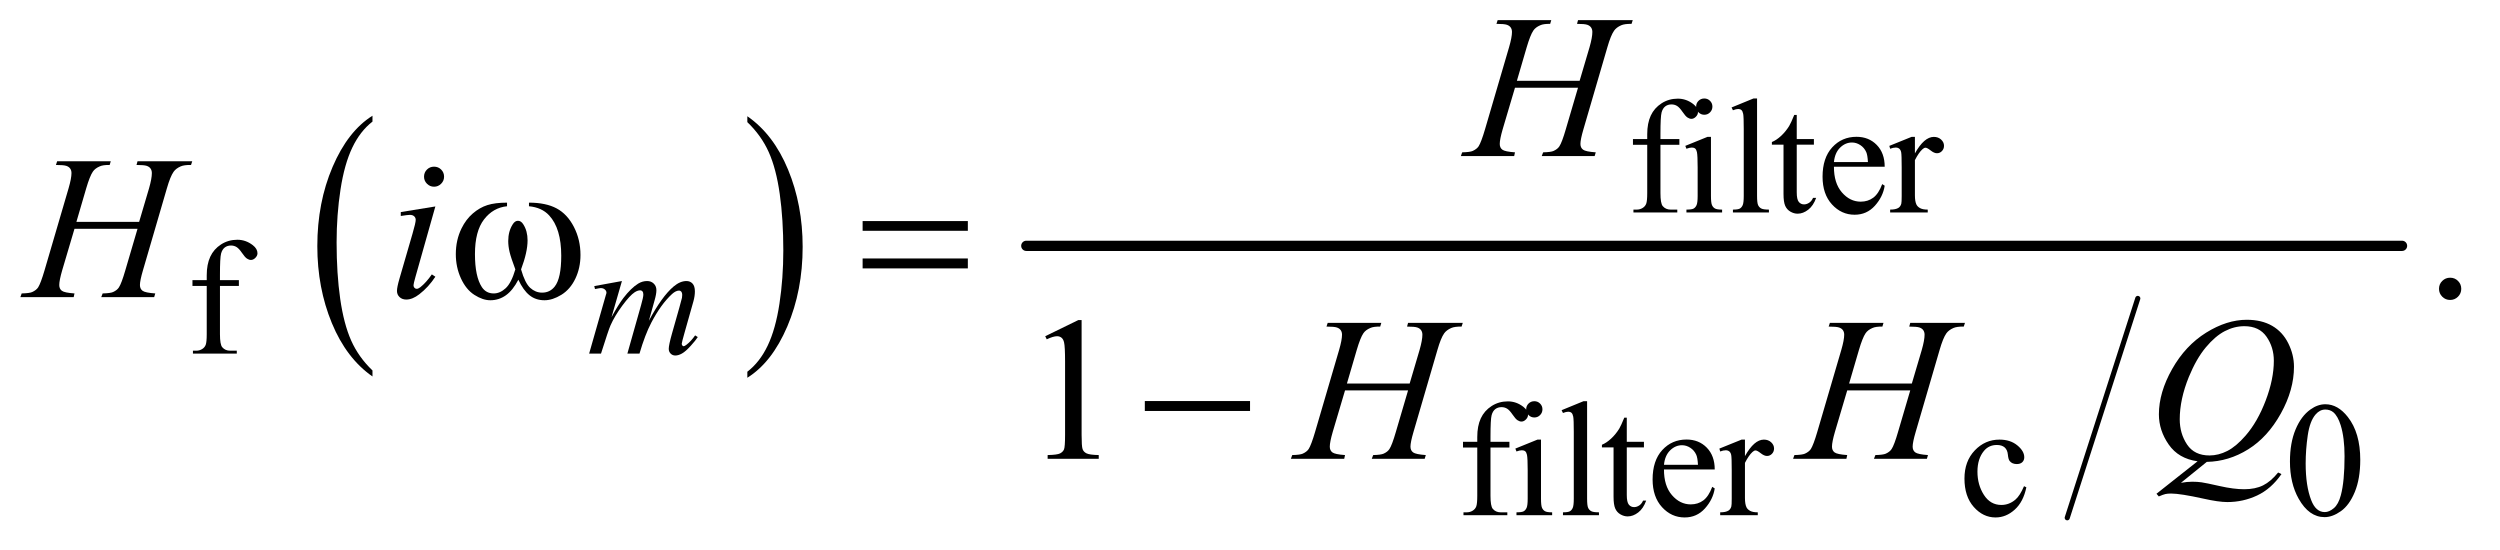 <?xml version="1.0" encoding="UTF-8"?>
<!DOCTYPE svg PUBLIC '-//W3C//DTD SVG 1.0//EN'
          'http://www.w3.org/TR/2001/REC-SVG-20010904/DTD/svg10.dtd'>
<svg stroke-dasharray="none" shape-rendering="auto" xmlns="http://www.w3.org/2000/svg" font-family="'Dialog'" text-rendering="auto" width="191" fill-opacity="1" color-interpolation="auto" color-rendering="auto" preserveAspectRatio="xMidYMid meet" font-size="12px" viewBox="0 0 191 42" fill="black" xmlns:xlink="http://www.w3.org/1999/xlink" stroke="black" image-rendering="auto" stroke-miterlimit="10" stroke-linecap="square" stroke-linejoin="miter" font-style="normal" stroke-width="1" height="42" stroke-dashoffset="0" font-weight="normal" stroke-opacity="1"
><!--Generated by the Batik Graphics2D SVG Generator--><defs id="genericDefs"
  /><g
  ><defs id="defs1"
    ><clipPath clipPathUnits="userSpaceOnUse" id="clipPath1"
      ><path d="M0.896 2.51 L122.017 2.51 L122.017 28.935 L0.896 28.935 L0.896 2.51 Z"
      /></clipPath
      ><clipPath clipPathUnits="userSpaceOnUse" id="clipPath2"
      ><path d="M28.614 80.176 L28.614 924.433 L3898.293 924.433 L3898.293 80.176 Z"
      /></clipPath
    ></defs
    ><g transform="scale(1.576,1.576) translate(-0.896,-2.51) matrix(0.031,0,0,0.031,0,0)"
    ><path d="M611.375 660.281 L611.375 669.688 Q570.594 641.25 547.859 586.234 Q525.125 531.219 525.125 465.812 Q525.125 397.781 549.031 341.891 Q572.938 286 611.375 261.938 L611.375 271.125 Q592.156 286 579.812 311.812 Q567.469 337.625 561.375 377.328 Q555.281 417.031 555.281 460.125 Q555.281 508.906 560.906 548.281 Q566.531 587.656 578.094 613.578 Q589.656 639.5 611.375 660.281 Z" stroke="none" clip-path="url(#clipPath2)"
    /></g
    ><g transform="matrix(0.049,0,0,0.049,-1.411,-3.954)"
    ><path d="M1194.031 271.125 L1194.031 261.938 Q1234.812 290.156 1257.547 345.172 Q1280.281 400.188 1280.281 465.594 Q1280.281 533.625 1256.375 589.625 Q1232.469 645.625 1194.031 669.688 L1194.031 660.281 Q1213.406 645.406 1225.75 619.594 Q1238.094 593.781 1244.109 554.188 Q1250.125 514.594 1250.125 471.281 Q1250.125 422.719 1244.578 383.234 Q1239.031 343.75 1227.391 317.828 Q1215.75 291.906 1194.031 271.125 Z" stroke="none" clip-path="url(#clipPath2)"
    /></g
    ><g stroke-width="8" transform="matrix(0.049,0,0,0.049,-1.411,-3.954)" stroke-linejoin="round" stroke-linecap="round"
    ><line y2="888" fill="none" x1="3362" clip-path="url(#clipPath2)" x2="3252" y1="546"
    /></g
    ><g stroke-width="16" transform="matrix(0.049,0,0,0.049,-1.411,-3.954)" stroke-linejoin="round" stroke-linecap="round"
    ><line y2="464" fill="none" x1="1629" clip-path="url(#clipPath2)" x2="3774" y1="464"
    /></g
    ><g transform="matrix(0.049,0,0,0.049,-1.411,-3.954)"
    ><path d="M2617.75 306.5 L2617.75 381.75 Q2617.75 397.75 2621.25 402 Q2625.875 407.5 2633.625 407.5 L2644 407.5 L2644 412 L2575.625 412 L2575.625 407.5 L2580.75 407.5 Q2585.75 407.5 2589.875 405 Q2594 402.5 2595.562 398.25 Q2597.125 394 2597.125 381.75 L2597.125 306.5 L2574.875 306.5 L2574.875 297.5 L2597.125 297.5 L2597.125 290 Q2597.125 272.875 2602.625 261 Q2608.125 249.125 2619.438 241.812 Q2630.75 234.5 2644.875 234.5 Q2658 234.5 2669 243 Q2676.25 248.625 2676.25 255.625 Q2676.25 259.375 2673 262.688 Q2669.75 266 2666 266 Q2663.125 266 2659.938 263.938 Q2656.75 261.875 2652.125 255.062 Q2647.5 248.25 2643.625 245.875 Q2639.75 243.5 2635 243.5 Q2629.25 243.5 2625.25 246.562 Q2621.25 249.625 2619.5 256.062 Q2617.75 262.5 2617.75 289.25 L2617.75 297.5 L2647.25 297.5 L2647.25 306.5 L2617.75 306.5 ZM2686.125 234.25 Q2691.375 234.25 2695.062 237.938 Q2698.75 241.625 2698.75 246.875 Q2698.75 252.125 2695.062 255.875 Q2691.375 259.625 2686.125 259.625 Q2680.875 259.625 2677.125 255.875 Q2673.375 252.125 2673.375 246.875 Q2673.375 241.625 2677.062 237.938 Q2680.75 234.25 2686.125 234.25 ZM2696.5 294.125 L2696.5 386.125 Q2696.5 396.875 2698.062 400.438 Q2699.625 404 2702.688 405.75 Q2705.75 407.5 2713.875 407.5 L2713.875 412 L2658.25 412 L2658.25 407.5 Q2666.625 407.5 2669.5 405.875 Q2672.375 404.25 2674.062 400.5 Q2675.75 396.75 2675.75 386.125 L2675.75 342 Q2675.75 323.375 2674.625 317.875 Q2673.75 313.875 2671.875 312.312 Q2670 310.75 2666.75 310.75 Q2663.25 310.75 2658.25 312.625 L2656.5 308.125 L2691 294.125 L2696.5 294.125 ZM2768.375 234.25 L2768.375 386.125 Q2768.375 396.875 2769.938 400.375 Q2771.5 403.875 2774.75 405.688 Q2778 407.5 2786.875 407.5 L2786.875 412 L2730.75 412 L2730.75 407.5 Q2738.625 407.5 2741.5 405.875 Q2744.375 404.25 2746 400.5 Q2747.625 396.75 2747.625 386.125 L2747.625 282.125 Q2747.625 262.75 2746.75 258.312 Q2745.875 253.875 2743.938 252.25 Q2742 250.625 2739 250.625 Q2735.75 250.625 2730.75 252.625 L2728.625 248.25 L2762.75 234.25 L2768.375 234.25 ZM2830.25 259.875 L2830.25 297.5 L2857 297.5 L2857 306.25 L2830.25 306.25 L2830.25 380.5 Q2830.25 391.625 2833.438 395.5 Q2836.625 399.375 2841.625 399.375 Q2845.75 399.375 2849.625 396.812 Q2853.5 394.25 2855.625 389.25 L2860.5 389.25 Q2856.125 401.5 2848.125 407.688 Q2840.125 413.875 2831.625 413.875 Q2825.875 413.875 2820.375 410.688 Q2814.875 407.5 2812.25 401.562 Q2809.625 395.625 2809.625 383.25 L2809.625 306.25 L2791.5 306.25 L2791.5 302.125 Q2798.375 299.375 2805.562 292.812 Q2812.75 286.25 2818.375 277.25 Q2821.25 272.5 2826.375 259.875 L2830.25 259.875 ZM2888.25 340.625 Q2888.125 366.125 2900.625 380.625 Q2913.125 395.125 2930 395.125 Q2941.25 395.125 2949.562 388.938 Q2957.875 382.75 2963.5 367.75 L2967.375 370.25 Q2964.75 387.375 2952.125 401.438 Q2939.5 415.5 2920.5 415.5 Q2899.875 415.5 2885.188 399.438 Q2870.5 383.375 2870.5 356.25 Q2870.5 326.875 2885.562 310.438 Q2900.625 294 2923.375 294 Q2942.625 294 2955 306.688 Q2967.375 319.375 2967.375 340.625 L2888.25 340.625 ZM2888.25 333.375 L2941.25 333.375 Q2940.625 322.375 2938.625 317.875 Q2935.5 310.875 2929.312 306.875 Q2923.125 302.875 2916.375 302.875 Q2906 302.875 2897.812 310.938 Q2889.625 319 2888.25 333.375 ZM3014.5 294.125 L3014.5 319.875 Q3028.875 294.125 3044 294.125 Q3050.875 294.125 3055.375 298.312 Q3059.875 302.5 3059.875 308 Q3059.875 312.875 3056.625 316.25 Q3053.375 319.625 3048.875 319.625 Q3044.5 319.625 3039.062 315.312 Q3033.625 311 3031 311 Q3028.75 311 3026.125 313.5 Q3020.5 318.625 3014.5 330.375 L3014.5 385.25 Q3014.5 394.75 3016.875 399.625 Q3018.5 403 3022.625 405.25 Q3026.75 407.5 3034.5 407.5 L3034.5 412 L2975.875 412 L2975.875 407.5 Q2984.625 407.5 2988.875 404.75 Q2992 402.75 2993.25 398.375 Q2993.875 396.25 2993.875 386.25 L2993.875 341.875 Q2993.875 321.875 2993.062 318.062 Q2992.25 314.25 2990.062 312.5 Q2987.875 310.75 2984.625 310.75 Q2980.75 310.75 2975.875 312.625 L2974.625 308.125 L3009.25 294.125 L3014.5 294.125 Z" stroke="none" clip-path="url(#clipPath2)"
    /></g
    ><g transform="matrix(0.049,0,0,0.049,-1.411,-3.954)"
    ><path d="M371.75 526.5 L371.75 601.75 Q371.75 617.75 375.25 622 Q379.875 627.5 387.625 627.5 L398 627.5 L398 632 L329.625 632 L329.625 627.5 L334.75 627.5 Q339.75 627.5 343.875 625 Q348 622.5 349.562 618.25 Q351.125 614 351.125 601.75 L351.125 526.5 L328.875 526.5 L328.875 517.5 L351.125 517.5 L351.125 510 Q351.125 492.875 356.625 481 Q362.125 469.125 373.438 461.812 Q384.75 454.5 398.875 454.5 Q412 454.5 423 463 Q430.25 468.625 430.25 475.625 Q430.25 479.375 427 482.688 Q423.75 486 420 486 Q417.125 486 413.938 483.938 Q410.75 481.875 406.125 475.062 Q401.5 468.25 397.625 465.875 Q393.75 463.5 389 463.5 Q383.25 463.5 379.25 466.562 Q375.25 469.625 373.5 476.062 Q371.75 482.5 371.75 509.25 L371.75 517.5 L401.25 517.5 L401.25 526.5 L371.75 526.5 Z" stroke="none" clip-path="url(#clipPath2)"
    /></g
    ><g transform="matrix(0.049,0,0,0.049,-1.411,-3.954)"
    ><path d="M2352.75 778.5 L2352.75 853.75 Q2352.75 869.75 2356.25 874 Q2360.875 879.5 2368.625 879.5 L2379 879.5 L2379 884 L2310.625 884 L2310.625 879.5 L2315.75 879.5 Q2320.75 879.5 2324.875 877 Q2329 874.5 2330.562 870.25 Q2332.125 866 2332.125 853.75 L2332.125 778.5 L2309.875 778.5 L2309.875 769.5 L2332.125 769.5 L2332.125 762 Q2332.125 744.875 2337.625 733 Q2343.125 721.125 2354.438 713.812 Q2365.75 706.5 2379.875 706.5 Q2393 706.5 2404 715 Q2411.25 720.625 2411.25 727.625 Q2411.25 731.375 2408 734.688 Q2404.75 738 2401 738 Q2398.125 738 2394.938 735.938 Q2391.75 733.875 2387.125 727.062 Q2382.5 720.25 2378.625 717.875 Q2374.75 715.5 2370 715.5 Q2364.25 715.5 2360.25 718.562 Q2356.25 721.625 2354.5 728.062 Q2352.75 734.5 2352.75 761.25 L2352.75 769.5 L2382.25 769.5 L2382.25 778.5 L2352.75 778.5 ZM2421.125 706.25 Q2426.375 706.25 2430.062 709.938 Q2433.75 713.625 2433.75 718.875 Q2433.75 724.125 2430.062 727.875 Q2426.375 731.625 2421.125 731.625 Q2415.875 731.625 2412.125 727.875 Q2408.375 724.125 2408.375 718.875 Q2408.375 713.625 2412.062 709.938 Q2415.75 706.25 2421.125 706.25 ZM2431.5 766.125 L2431.5 858.125 Q2431.5 868.875 2433.062 872.438 Q2434.625 876 2437.688 877.75 Q2440.75 879.5 2448.875 879.5 L2448.875 884 L2393.25 884 L2393.25 879.5 Q2401.625 879.5 2404.5 877.875 Q2407.375 876.25 2409.062 872.5 Q2410.75 868.75 2410.75 858.125 L2410.75 814 Q2410.75 795.375 2409.625 789.875 Q2408.75 785.875 2406.875 784.312 Q2405 782.75 2401.75 782.75 Q2398.25 782.75 2393.25 784.625 L2391.5 780.125 L2426 766.125 L2431.5 766.125 ZM2503.375 706.25 L2503.375 858.125 Q2503.375 868.875 2504.938 872.375 Q2506.5 875.875 2509.75 877.688 Q2513 879.5 2521.875 879.5 L2521.875 884 L2465.75 884 L2465.75 879.5 Q2473.625 879.5 2476.5 877.875 Q2479.375 876.25 2481 872.5 Q2482.625 868.75 2482.625 858.125 L2482.625 754.125 Q2482.625 734.75 2481.75 730.312 Q2480.875 725.875 2478.938 724.25 Q2477 722.625 2474 722.625 Q2470.75 722.625 2465.75 724.625 L2463.625 720.25 L2497.75 706.25 L2503.375 706.25 ZM2565.25 731.875 L2565.25 769.5 L2592 769.5 L2592 778.25 L2565.25 778.25 L2565.25 852.5 Q2565.25 863.625 2568.438 867.5 Q2571.625 871.375 2576.625 871.375 Q2580.75 871.375 2584.625 868.812 Q2588.5 866.25 2590.625 861.25 L2595.5 861.25 Q2591.125 873.5 2583.125 879.688 Q2575.125 885.875 2566.625 885.875 Q2560.875 885.875 2555.375 882.688 Q2549.875 879.5 2547.25 873.562 Q2544.625 867.625 2544.625 855.25 L2544.625 778.25 L2526.5 778.25 L2526.5 774.125 Q2533.375 771.375 2540.562 764.812 Q2547.75 758.25 2553.375 749.25 Q2556.25 744.5 2561.375 731.875 L2565.25 731.875 ZM2623.25 812.625 Q2623.125 838.125 2635.625 852.625 Q2648.125 867.125 2665 867.125 Q2676.25 867.125 2684.562 860.938 Q2692.875 854.75 2698.5 839.75 L2702.375 842.25 Q2699.75 859.375 2687.125 873.438 Q2674.5 887.5 2655.5 887.5 Q2634.875 887.5 2620.188 871.438 Q2605.5 855.375 2605.5 828.25 Q2605.5 798.875 2620.562 782.438 Q2635.625 766 2658.375 766 Q2677.625 766 2690 778.688 Q2702.375 791.375 2702.375 812.625 L2623.25 812.625 ZM2623.25 805.375 L2676.25 805.375 Q2675.625 794.375 2673.625 789.875 Q2670.5 782.875 2664.312 778.875 Q2658.125 774.875 2651.375 774.875 Q2641 774.875 2632.812 782.938 Q2624.625 791 2623.25 805.375 ZM2749.5 766.125 L2749.5 791.875 Q2763.875 766.125 2779 766.125 Q2785.875 766.125 2790.375 770.312 Q2794.875 774.5 2794.875 780 Q2794.875 784.875 2791.625 788.25 Q2788.375 791.625 2783.875 791.625 Q2779.5 791.625 2774.062 787.312 Q2768.625 783 2766 783 Q2763.75 783 2761.125 785.5 Q2755.5 790.625 2749.5 802.375 L2749.5 857.25 Q2749.5 866.75 2751.875 871.625 Q2753.5 875 2757.625 877.25 Q2761.75 879.5 2769.5 879.5 L2769.5 884 L2710.875 884 L2710.875 879.5 Q2719.625 879.5 2723.875 876.75 Q2727 874.75 2728.25 870.375 Q2728.875 868.25 2728.875 858.25 L2728.875 813.875 Q2728.875 793.875 2728.062 790.062 Q2727.25 786.25 2725.062 784.5 Q2722.875 782.75 2719.625 782.75 Q2715.75 782.75 2710.875 784.625 L2709.625 780.125 L2744.25 766.125 L2749.5 766.125 ZM3188.25 840.5 Q3183.625 863.125 3170.125 875.312 Q3156.625 887.5 3140.25 887.5 Q3120.75 887.5 3106.25 871.125 Q3091.75 854.75 3091.75 826.875 Q3091.75 799.875 3107.812 783 Q3123.875 766.125 3146.375 766.125 Q3163.25 766.125 3174.125 775.062 Q3185 784 3185 793.625 Q3185 798.375 3181.938 801.312 Q3178.875 804.25 3173.375 804.25 Q3166 804.25 3162.25 799.5 Q3160.125 796.875 3159.438 789.5 Q3158.75 782.125 3154.375 778.25 Q3150 774.5 3142.25 774.5 Q3129.75 774.5 3122.125 783.75 Q3112 796 3112 816.125 Q3112 836.625 3122.062 852.312 Q3132.125 868 3149.25 868 Q3161.5 868 3171.25 859.625 Q3178.125 853.875 3184.625 838.75 L3188.25 840.5 ZM3599.25 800.25 Q3599.25 771.25 3608 750.312 Q3616.75 729.375 3631.25 719.125 Q3642.5 711 3654.5 711 Q3674 711 3689.5 730.875 Q3708.875 755.5 3708.875 797.625 Q3708.875 827.125 3700.375 847.75 Q3691.875 868.375 3678.688 877.688 Q3665.5 887 3653.25 887 Q3629 887 3612.875 858.375 Q3599.25 834.25 3599.25 800.25 ZM3623.75 803.375 Q3623.75 838.375 3632.375 860.5 Q3639.5 879.125 3653.625 879.125 Q3660.375 879.125 3667.625 873.062 Q3674.875 867 3678.625 852.75 Q3684.375 831.25 3684.375 792.125 Q3684.375 763.125 3678.375 743.75 Q3673.875 729.375 3666.75 723.375 Q3661.625 719.25 3654.375 719.25 Q3645.875 719.25 3639.25 726.875 Q3630.25 737.25 3627 759.5 Q3623.75 781.75 3623.75 803.375 Z" stroke="none" clip-path="url(#clipPath2)"
    /></g
    ><g transform="matrix(0.049,0,0,0.049,-1.411,-3.954)"
    ><path d="M3849 513.688 Q3856.344 513.688 3861.344 518.766 Q3866.344 523.844 3866.344 531.031 Q3866.344 538.219 3861.266 543.297 Q3856.188 548.375 3849 548.375 Q3841.812 548.375 3836.734 543.297 Q3831.656 538.219 3831.656 531.031 Q3831.656 523.688 3836.734 518.688 Q3841.812 513.688 3849 513.688 Z" stroke="none" clip-path="url(#clipPath2)"
    /></g
    ><g transform="matrix(0.049,0,0,0.049,-1.411,-3.954)"
    ><path d="M1658.5 604.906 L1710.062 579.75 L1715.219 579.75 L1715.219 758.656 Q1715.219 776.469 1716.703 780.844 Q1718.188 785.219 1722.875 787.562 Q1727.562 789.906 1741.938 790.219 L1741.938 796 L1662.25 796 L1662.25 790.219 Q1677.25 789.906 1681.625 787.641 Q1686 785.375 1687.719 781.547 Q1689.438 777.719 1689.438 758.656 L1689.438 644.281 Q1689.438 621.156 1687.875 614.594 Q1686.781 609.594 1683.891 607.25 Q1681 604.906 1676.938 604.906 Q1671.156 604.906 1660.844 609.75 L1658.5 604.906 Z" stroke="none" clip-path="url(#clipPath2)"
    /></g
    ><g transform="matrix(0.049,0,0,0.049,-1.411,-3.954)"
    ><path d="M998.5 518.875 L982.25 575.25 Q993.125 555.375 1000.75 545.375 Q1012.625 529.875 1023.875 522.875 Q1030.5 518.875 1037.75 518.875 Q1044 518.875 1048.125 522.875 Q1052.25 526.875 1052.25 533.125 Q1052.25 539.25 1049.375 549.125 L1040.5 580.875 Q1060.875 542.75 1079.125 527.375 Q1089.25 518.875 1099.125 518.875 Q1104.875 518.875 1108.562 522.812 Q1112.25 526.75 1112.25 535 Q1112.25 542.25 1110 550.375 L1096.25 599 Q1091.75 614.875 1091.75 616.625 Q1091.75 618.375 1092.875 619.625 Q1093.625 620.5 1094.875 620.5 Q1096.125 620.5 1099.25 618.125 Q1106.375 612.625 1112.625 603.625 L1116.75 606.25 Q1113.625 611.25 1105.688 620 Q1097.75 628.75 1092.125 631.875 Q1086.5 635 1081.75 635 Q1077.375 635 1074.438 632 Q1071.5 629 1071.5 624.625 Q1071.5 618.625 1076.625 600.5 L1088 560.375 Q1091.875 546.5 1092.125 545 Q1092.5 542.625 1092.5 540.375 Q1092.5 537.25 1091.125 535.5 Q1089.625 533.75 1087.75 533.75 Q1082.5 533.75 1076.625 539.125 Q1059.375 555 1044.375 583.625 Q1034.5 602.5 1025.875 632 L1007 632 L1028.375 556.375 Q1031.875 544.125 1031.875 540 Q1031.875 536.625 1030.5 535 Q1029.125 533.375 1027.125 533.375 Q1023 533.375 1018.375 536.375 Q1010.875 541.25 999.062 557.25 Q987.25 573.25 980.75 587.875 Q977.625 594.75 965.875 632 L947.375 632 L970.5 551 L973.5 540.5 Q974.375 538.125 974.375 537 Q974.375 534.25 971.875 532.062 Q969.375 529.875 965.5 529.875 Q963.875 529.875 956.5 531.375 L955.375 526.75 L998.5 518.875 Z" stroke="none" clip-path="url(#clipPath2)"
    /></g
    ><g transform="matrix(0.049,0,0,0.049,-1.411,-3.954)"
    ><path d="M2393.906 206.656 L2491.719 206.656 L2507.188 154.312 Q2511.562 139 2511.562 130.562 Q2511.562 126.5 2509.609 123.609 Q2507.656 120.719 2503.594 119.312 Q2499.531 117.906 2487.656 117.906 L2489.219 112.125 L2574.531 112.125 L2572.656 117.906 Q2561.875 117.75 2556.562 120.094 Q2549.062 123.375 2545.469 128.531 Q2540.312 135.875 2535 154.312 L2497.656 282.281 Q2492.969 298.219 2492.969 305.094 Q2492.969 311.031 2497.109 314.078 Q2501.25 317.125 2516.875 318.219 L2515.156 324 L2432.656 324 L2434.844 318.219 Q2447.031 317.906 2451.094 316.031 Q2457.344 313.219 2460.156 308.844 Q2464.219 302.75 2470.156 282.281 L2489.219 217.438 L2390.938 217.438 L2371.719 282.281 Q2367.188 297.906 2367.188 305.094 Q2367.188 311.031 2371.25 314.078 Q2375.312 317.125 2390.938 318.219 L2389.688 324 L2306.562 324 L2308.594 318.219 Q2320.938 317.906 2325 316.031 Q2331.25 313.219 2334.219 308.844 Q2338.281 302.438 2344.219 282.281 L2381.719 154.312 Q2386.25 138.688 2386.25 130.562 Q2386.25 126.5 2384.297 123.609 Q2382.344 120.719 2378.203 119.312 Q2374.062 117.906 2362.031 117.906 L2363.906 112.125 L2447.5 112.125 L2445.781 117.906 Q2435.312 117.75 2430.312 120.094 Q2422.969 123.219 2419.531 128.375 Q2414.844 135.25 2409.219 154.312 L2393.906 206.656 Z" stroke="none" clip-path="url(#clipPath2)"
    /></g
    ><g transform="matrix(0.049,0,0,0.049,-1.411,-3.954)"
    ><path d="M147.906 426.656 L245.719 426.656 L261.188 374.312 Q265.562 359 265.562 350.562 Q265.562 346.5 263.609 343.609 Q261.656 340.719 257.594 339.312 Q253.531 337.906 241.656 337.906 L243.219 332.125 L328.531 332.125 L326.656 337.906 Q315.875 337.75 310.562 340.094 Q303.062 343.375 299.469 348.531 Q294.312 355.875 289 374.312 L251.656 502.281 Q246.969 518.219 246.969 525.094 Q246.969 531.031 251.109 534.078 Q255.25 537.125 270.875 538.219 L269.156 544 L186.656 544 L188.844 538.219 Q201.031 537.906 205.094 536.031 Q211.344 533.219 214.156 528.844 Q218.219 522.75 224.156 502.281 L243.219 437.438 L144.938 437.438 L125.719 502.281 Q121.188 517.906 121.188 525.094 Q121.188 531.031 125.25 534.078 Q129.312 537.125 144.938 538.219 L143.688 544 L60.562 544 L62.594 538.219 Q74.938 537.906 79 536.031 Q85.25 533.219 88.219 528.844 Q92.281 522.438 98.219 502.281 L135.719 374.312 Q140.25 358.688 140.25 350.562 Q140.25 346.5 138.297 343.609 Q136.344 340.719 132.203 339.312 Q128.062 337.906 116.031 337.906 L117.906 332.125 L201.5 332.125 L199.781 337.906 Q189.312 337.75 184.312 340.094 Q176.969 343.219 173.531 348.375 Q168.844 355.25 163.219 374.312 L147.906 426.656 ZM705.562 340.562 Q712.125 340.562 716.656 345.094 Q721.188 349.625 721.188 356.188 Q721.188 362.594 716.578 367.203 Q711.969 371.812 705.562 371.812 Q699.156 371.812 694.547 367.203 Q689.938 362.594 689.938 356.188 Q689.938 349.625 694.469 345.094 Q699 340.562 705.562 340.562 ZM707.594 402.594 L676.656 512.125 Q673.531 523.219 673.531 525.406 Q673.531 527.906 675.016 529.469 Q676.5 531.031 678.531 531.031 Q680.875 531.031 684.156 528.531 Q693.062 521.5 702.125 508.531 L707.594 512.125 Q696.969 528.375 682.594 539.469 Q671.969 547.75 662.281 547.75 Q655.875 547.75 651.812 543.922 Q647.75 540.094 647.75 534.312 Q647.75 528.531 651.656 515.094 L671.969 445.094 Q676.969 427.906 676.969 423.531 Q676.969 420.094 674.547 417.906 Q672.125 415.719 667.906 415.719 Q664.469 415.719 653.688 417.438 L653.688 411.344 L707.594 402.594 Z" stroke="none" clip-path="url(#clipPath2)"
    /></g
    ><g transform="matrix(0.049,0,0,0.049,-1.411,-3.954)"
    ><path d="M2128.906 678.656 L2226.719 678.656 L2242.188 626.312 Q2246.562 611 2246.562 602.562 Q2246.562 598.5 2244.609 595.609 Q2242.656 592.719 2238.594 591.312 Q2234.531 589.906 2222.656 589.906 L2224.219 584.125 L2309.531 584.125 L2307.656 589.906 Q2296.875 589.75 2291.562 592.094 Q2284.062 595.375 2280.469 600.531 Q2275.312 607.875 2270 626.312 L2232.656 754.281 Q2227.969 770.219 2227.969 777.094 Q2227.969 783.031 2232.109 786.078 Q2236.25 789.125 2251.875 790.219 L2250.156 796 L2167.656 796 L2169.844 790.219 Q2182.031 789.906 2186.094 788.031 Q2192.344 785.219 2195.156 780.844 Q2199.219 774.75 2205.156 754.281 L2224.219 689.438 L2125.938 689.438 L2106.719 754.281 Q2102.188 769.906 2102.188 777.094 Q2102.188 783.031 2106.25 786.078 Q2110.312 789.125 2125.938 790.219 L2124.688 796 L2041.562 796 L2043.594 790.219 Q2055.938 789.906 2060 788.031 Q2066.25 785.219 2069.219 780.844 Q2073.281 774.438 2079.219 754.281 L2116.719 626.312 Q2121.25 610.688 2121.25 602.562 Q2121.25 598.5 2119.297 595.609 Q2117.344 592.719 2113.203 591.312 Q2109.062 589.906 2097.031 589.906 L2098.906 584.125 L2182.5 584.125 L2180.781 589.906 Q2170.312 589.75 2165.312 592.094 Q2157.969 595.219 2154.531 600.375 Q2149.844 607.25 2144.219 626.312 L2128.906 678.656 ZM2911.906 678.656 L3009.719 678.656 L3025.188 626.312 Q3029.562 611 3029.562 602.562 Q3029.562 598.5 3027.609 595.609 Q3025.656 592.719 3021.594 591.312 Q3017.531 589.906 3005.656 589.906 L3007.219 584.125 L3092.531 584.125 L3090.656 589.906 Q3079.875 589.75 3074.562 592.094 Q3067.062 595.375 3063.469 600.531 Q3058.312 607.875 3053 626.312 L3015.656 754.281 Q3010.969 770.219 3010.969 777.094 Q3010.969 783.031 3015.109 786.078 Q3019.25 789.125 3034.875 790.219 L3033.156 796 L2950.656 796 L2952.844 790.219 Q2965.031 789.906 2969.094 788.031 Q2975.344 785.219 2978.156 780.844 Q2982.219 774.75 2988.156 754.281 L3007.219 689.438 L2908.938 689.438 L2889.719 754.281 Q2885.188 769.906 2885.188 777.094 Q2885.188 783.031 2889.25 786.078 Q2893.312 789.125 2908.938 790.219 L2907.688 796 L2824.562 796 L2826.594 790.219 Q2838.938 789.906 2843 788.031 Q2849.25 785.219 2852.219 780.844 Q2856.281 774.438 2862.219 754.281 L2899.719 626.312 Q2904.25 610.688 2904.25 602.562 Q2904.25 598.5 2902.297 595.609 Q2900.344 592.719 2896.203 591.312 Q2892.062 589.906 2880.031 589.906 L2881.906 584.125 L2965.5 584.125 L2963.781 589.906 Q2953.312 589.75 2948.312 592.094 Q2940.969 595.219 2937.531 600.375 Q2932.844 607.25 2927.219 626.312 L2911.906 678.656 ZM3469.594 800.844 L3429.281 833.5 Q3438.812 831.781 3446.938 831.781 Q3454.75 831.781 3461.391 832.719 Q3468.031 833.656 3489.828 838.578 Q3511.625 843.5 3527.875 843.5 Q3545.219 843.5 3557.328 837.484 Q3569.438 831.469 3580.844 817.406 L3586 819.906 Q3569.906 843.031 3548.031 853.266 Q3526.156 863.5 3501.625 863.5 Q3488.031 863.5 3464.438 858.188 Q3428.344 850.219 3413.969 850.219 Q3408.5 850.219 3405.062 851 Q3401.625 851.781 3394.75 854.75 L3391.156 850.531 L3455.219 799.906 Q3425.531 795.844 3410.219 773.812 Q3394.906 751.781 3394.906 726.781 Q3394.906 692.562 3415.609 656 Q3436.312 619.438 3468.578 599.359 Q3500.844 579.281 3531.938 579.281 Q3555.062 579.281 3571.391 588.656 Q3587.719 598.031 3596.625 615.922 Q3605.531 633.812 3605.531 652.562 Q3605.531 688.5 3585.062 725.375 Q3564.594 762.25 3534.203 781.234 Q3503.812 800.219 3469.594 800.844 ZM3528.188 589.281 Q3512.562 589.281 3497.641 597.016 Q3482.719 604.75 3468.031 622.328 Q3453.344 639.906 3441.625 668.344 Q3427.406 703.344 3427.406 734.438 Q3427.406 756.625 3438.812 773.734 Q3450.219 790.844 3473.812 790.844 Q3487.875 790.844 3501.625 783.812 Q3515.375 776.781 3530.062 759.906 Q3548.812 738.344 3561.469 705.062 Q3574.125 671.781 3574.125 643.188 Q3574.125 622.094 3562.719 605.688 Q3551.312 589.281 3528.188 589.281 Z" stroke="none" clip-path="url(#clipPath2)"
    /></g
    ><g transform="matrix(0.049,0,0,0.049,-1.411,-3.954)"
    ><path d="M853.562 402.281 L853.562 396.656 Q879.969 396.656 896.688 405.641 Q913.406 414.625 923.641 434.547 Q933.875 454.469 933.875 478.219 Q933.875 498.375 925.906 515.094 Q917.938 531.812 904.109 540.328 Q890.281 548.844 877.781 548.844 Q864.031 548.844 854.344 541.031 Q844.656 533.219 837 516.812 Q828.406 533.375 817.547 541.109 Q806.688 548.844 793.25 548.844 Q781.531 548.844 768.484 540.484 Q755.438 532.125 747.469 514.703 Q739.5 497.281 739.5 476.969 Q739.5 454.938 748.406 436.812 Q755.281 422.75 765.984 413.531 Q776.688 404.312 788.719 400.484 Q800.75 396.656 819.344 396.656 L819.344 402.281 Q797.625 404.469 783.484 422.828 Q769.344 441.188 769.344 476.812 Q769.344 511.969 780.125 528.375 Q786.688 538.219 798.562 538.219 Q808.406 538.219 817.234 530.094 Q826.062 521.969 832.312 500.719 Q825.438 482.438 823.328 473.531 Q821.219 464.625 821.219 456.5 Q821.219 441.344 828.25 430.406 Q831.688 424.938 836.375 424.938 Q841.219 424.938 844.656 430.406 Q851.375 440.719 851.375 455.562 Q851.375 473.688 841.219 500.719 Q847.312 522.125 855.516 529.547 Q863.719 536.969 874.031 536.969 Q886.219 536.969 893.719 527.438 Q903.875 514.625 903.875 479.469 Q903.875 436.812 884.969 416.5 Q873.562 404.156 853.562 402.281 ZM1373.781 425.406 L1537.844 425.406 L1537.844 440.562 L1373.781 440.562 L1373.781 425.406 ZM1373.781 483.688 L1537.844 483.688 L1537.844 499.156 L1373.781 499.156 L1373.781 483.688 Z" stroke="none" clip-path="url(#clipPath2)"
    /></g
    ><g transform="matrix(0.049,0,0,0.049,-1.411,-3.954)"
    ><path d="M1813.781 706 L1977.844 706 L1977.844 721.469 L1813.781 721.469 L1813.781 706 Z" stroke="none" clip-path="url(#clipPath2)"
    /></g
  ></g
></svg
>
